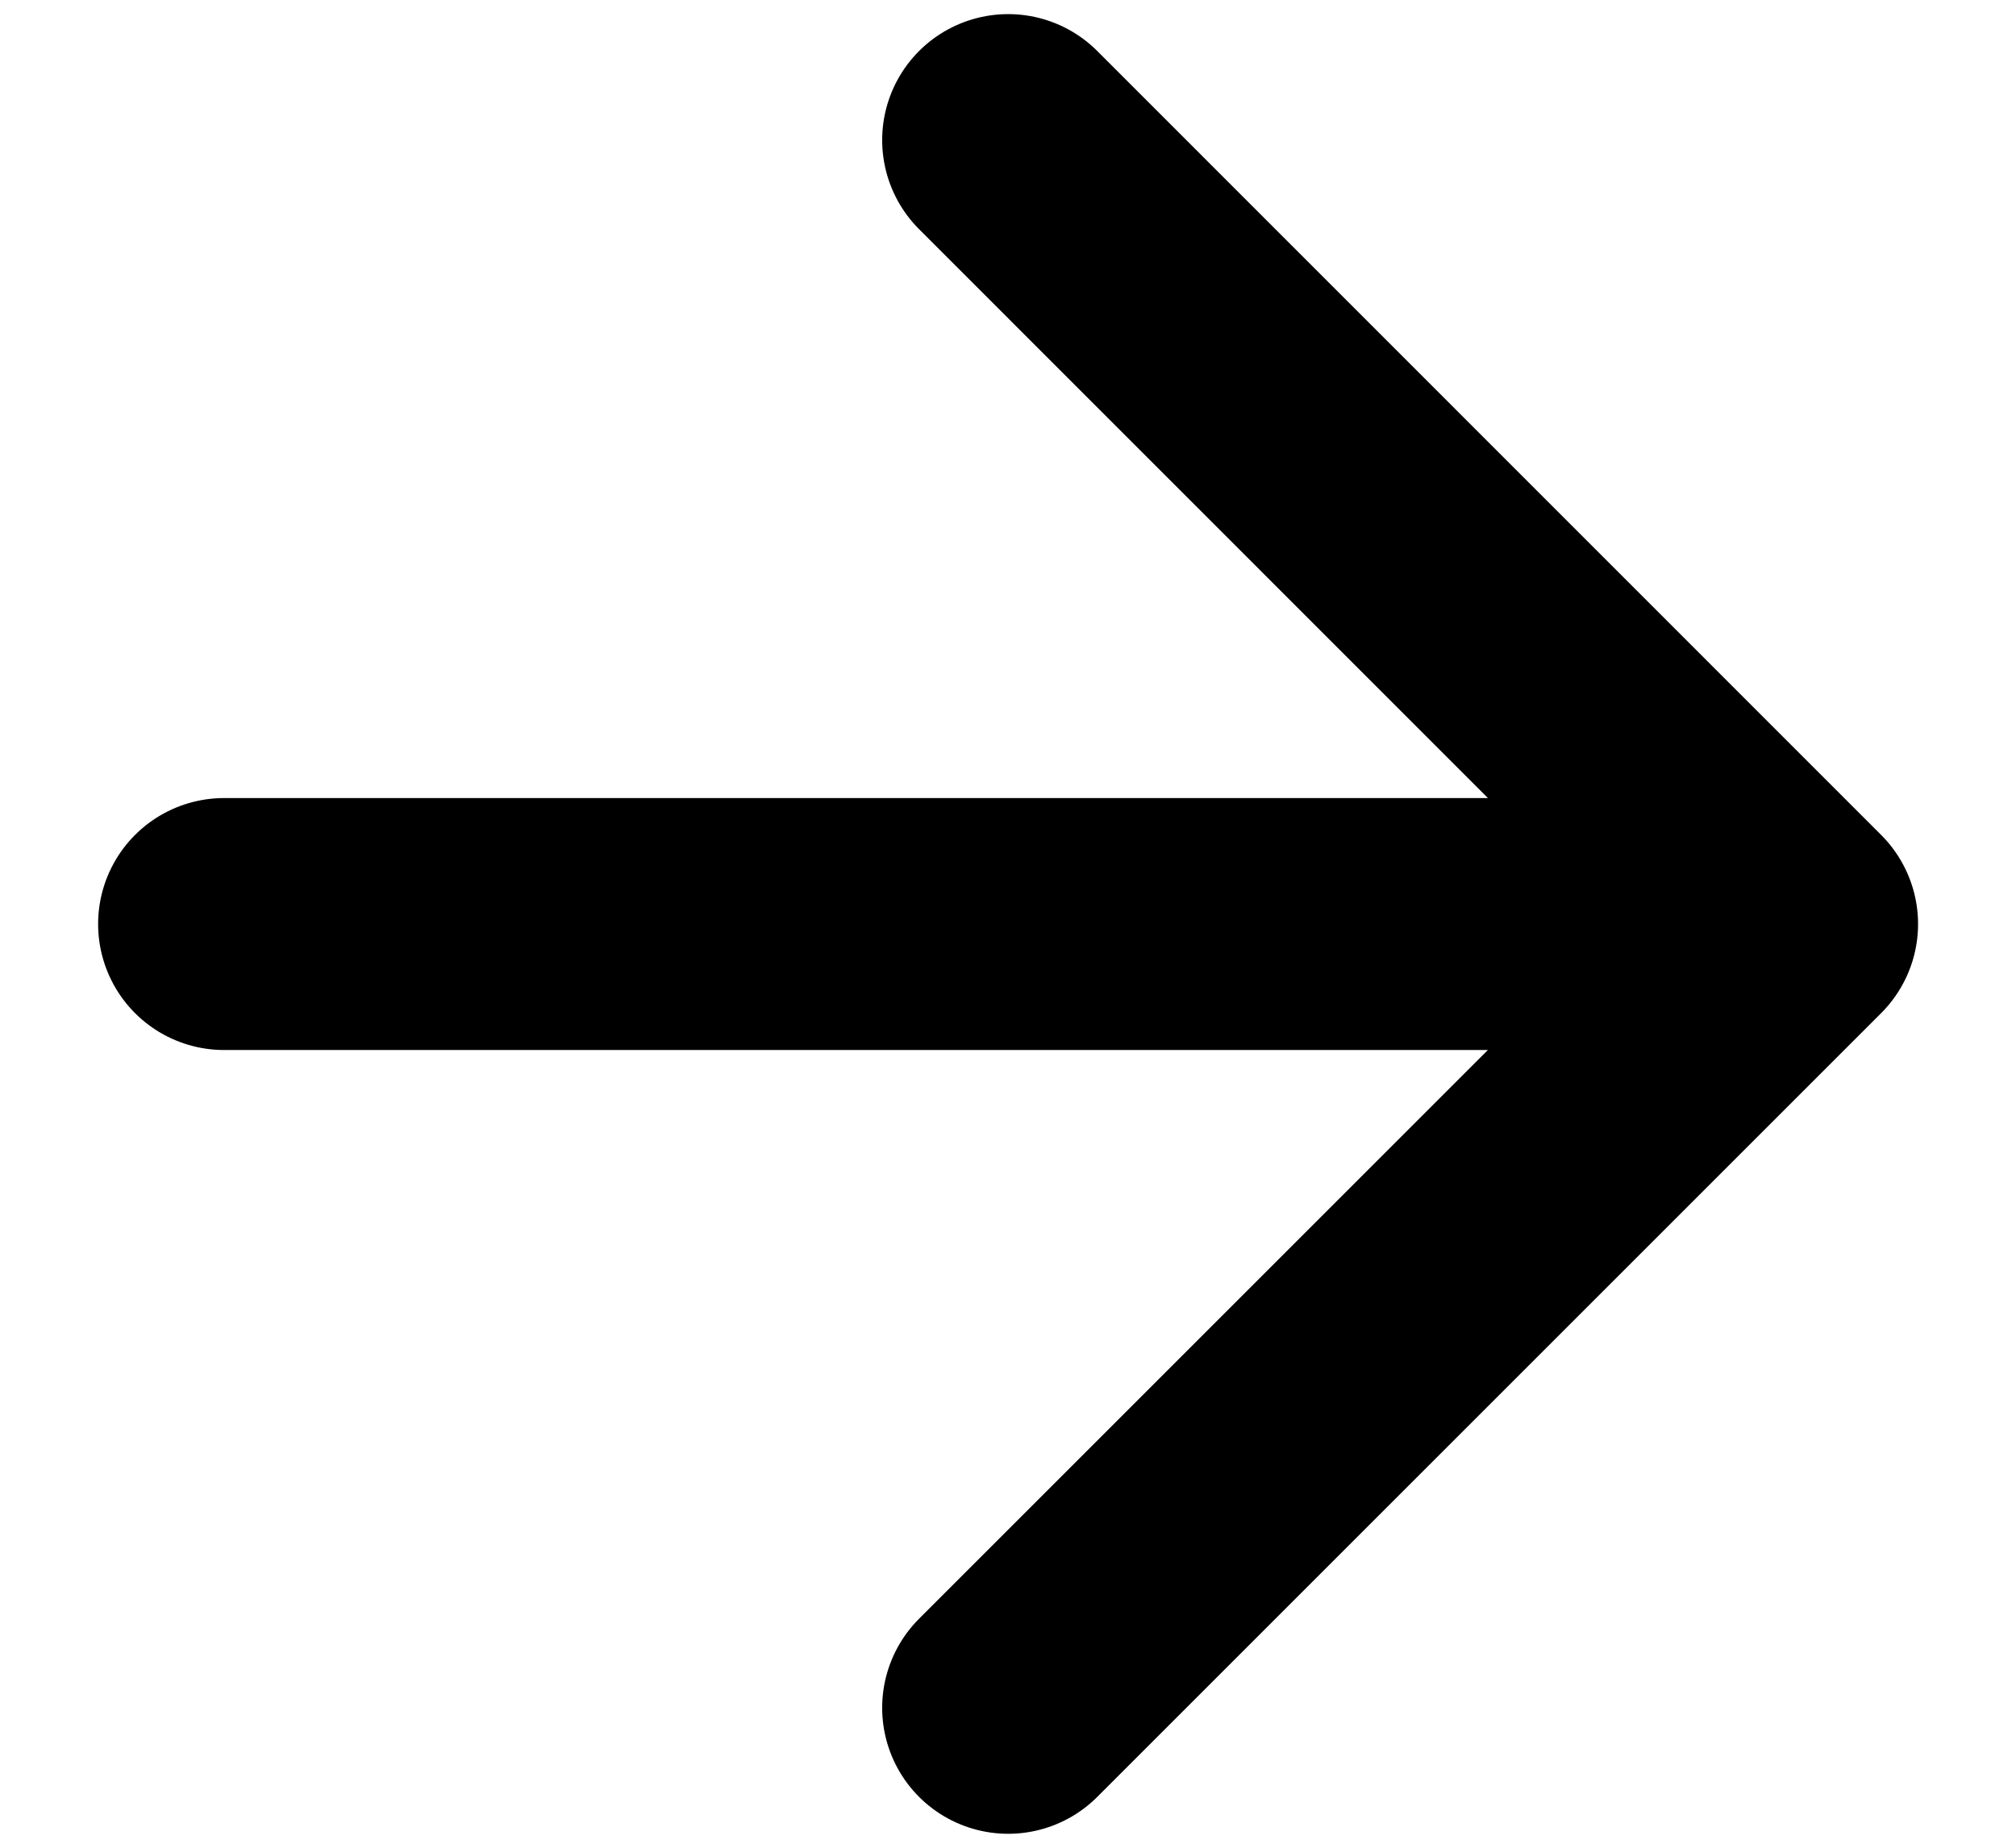<svg width="12" height="11" viewBox="0 0 12 11" fill="none" xmlns="http://www.w3.org/2000/svg">
<path d="M1.334 5.501H10.667M10.667 5.501L6.001 0.834M10.667 5.501L6.001 10.167" stroke="black" stroke-width="1.5" stroke-linecap="round" stroke-linejoin="round"/>
</svg>
